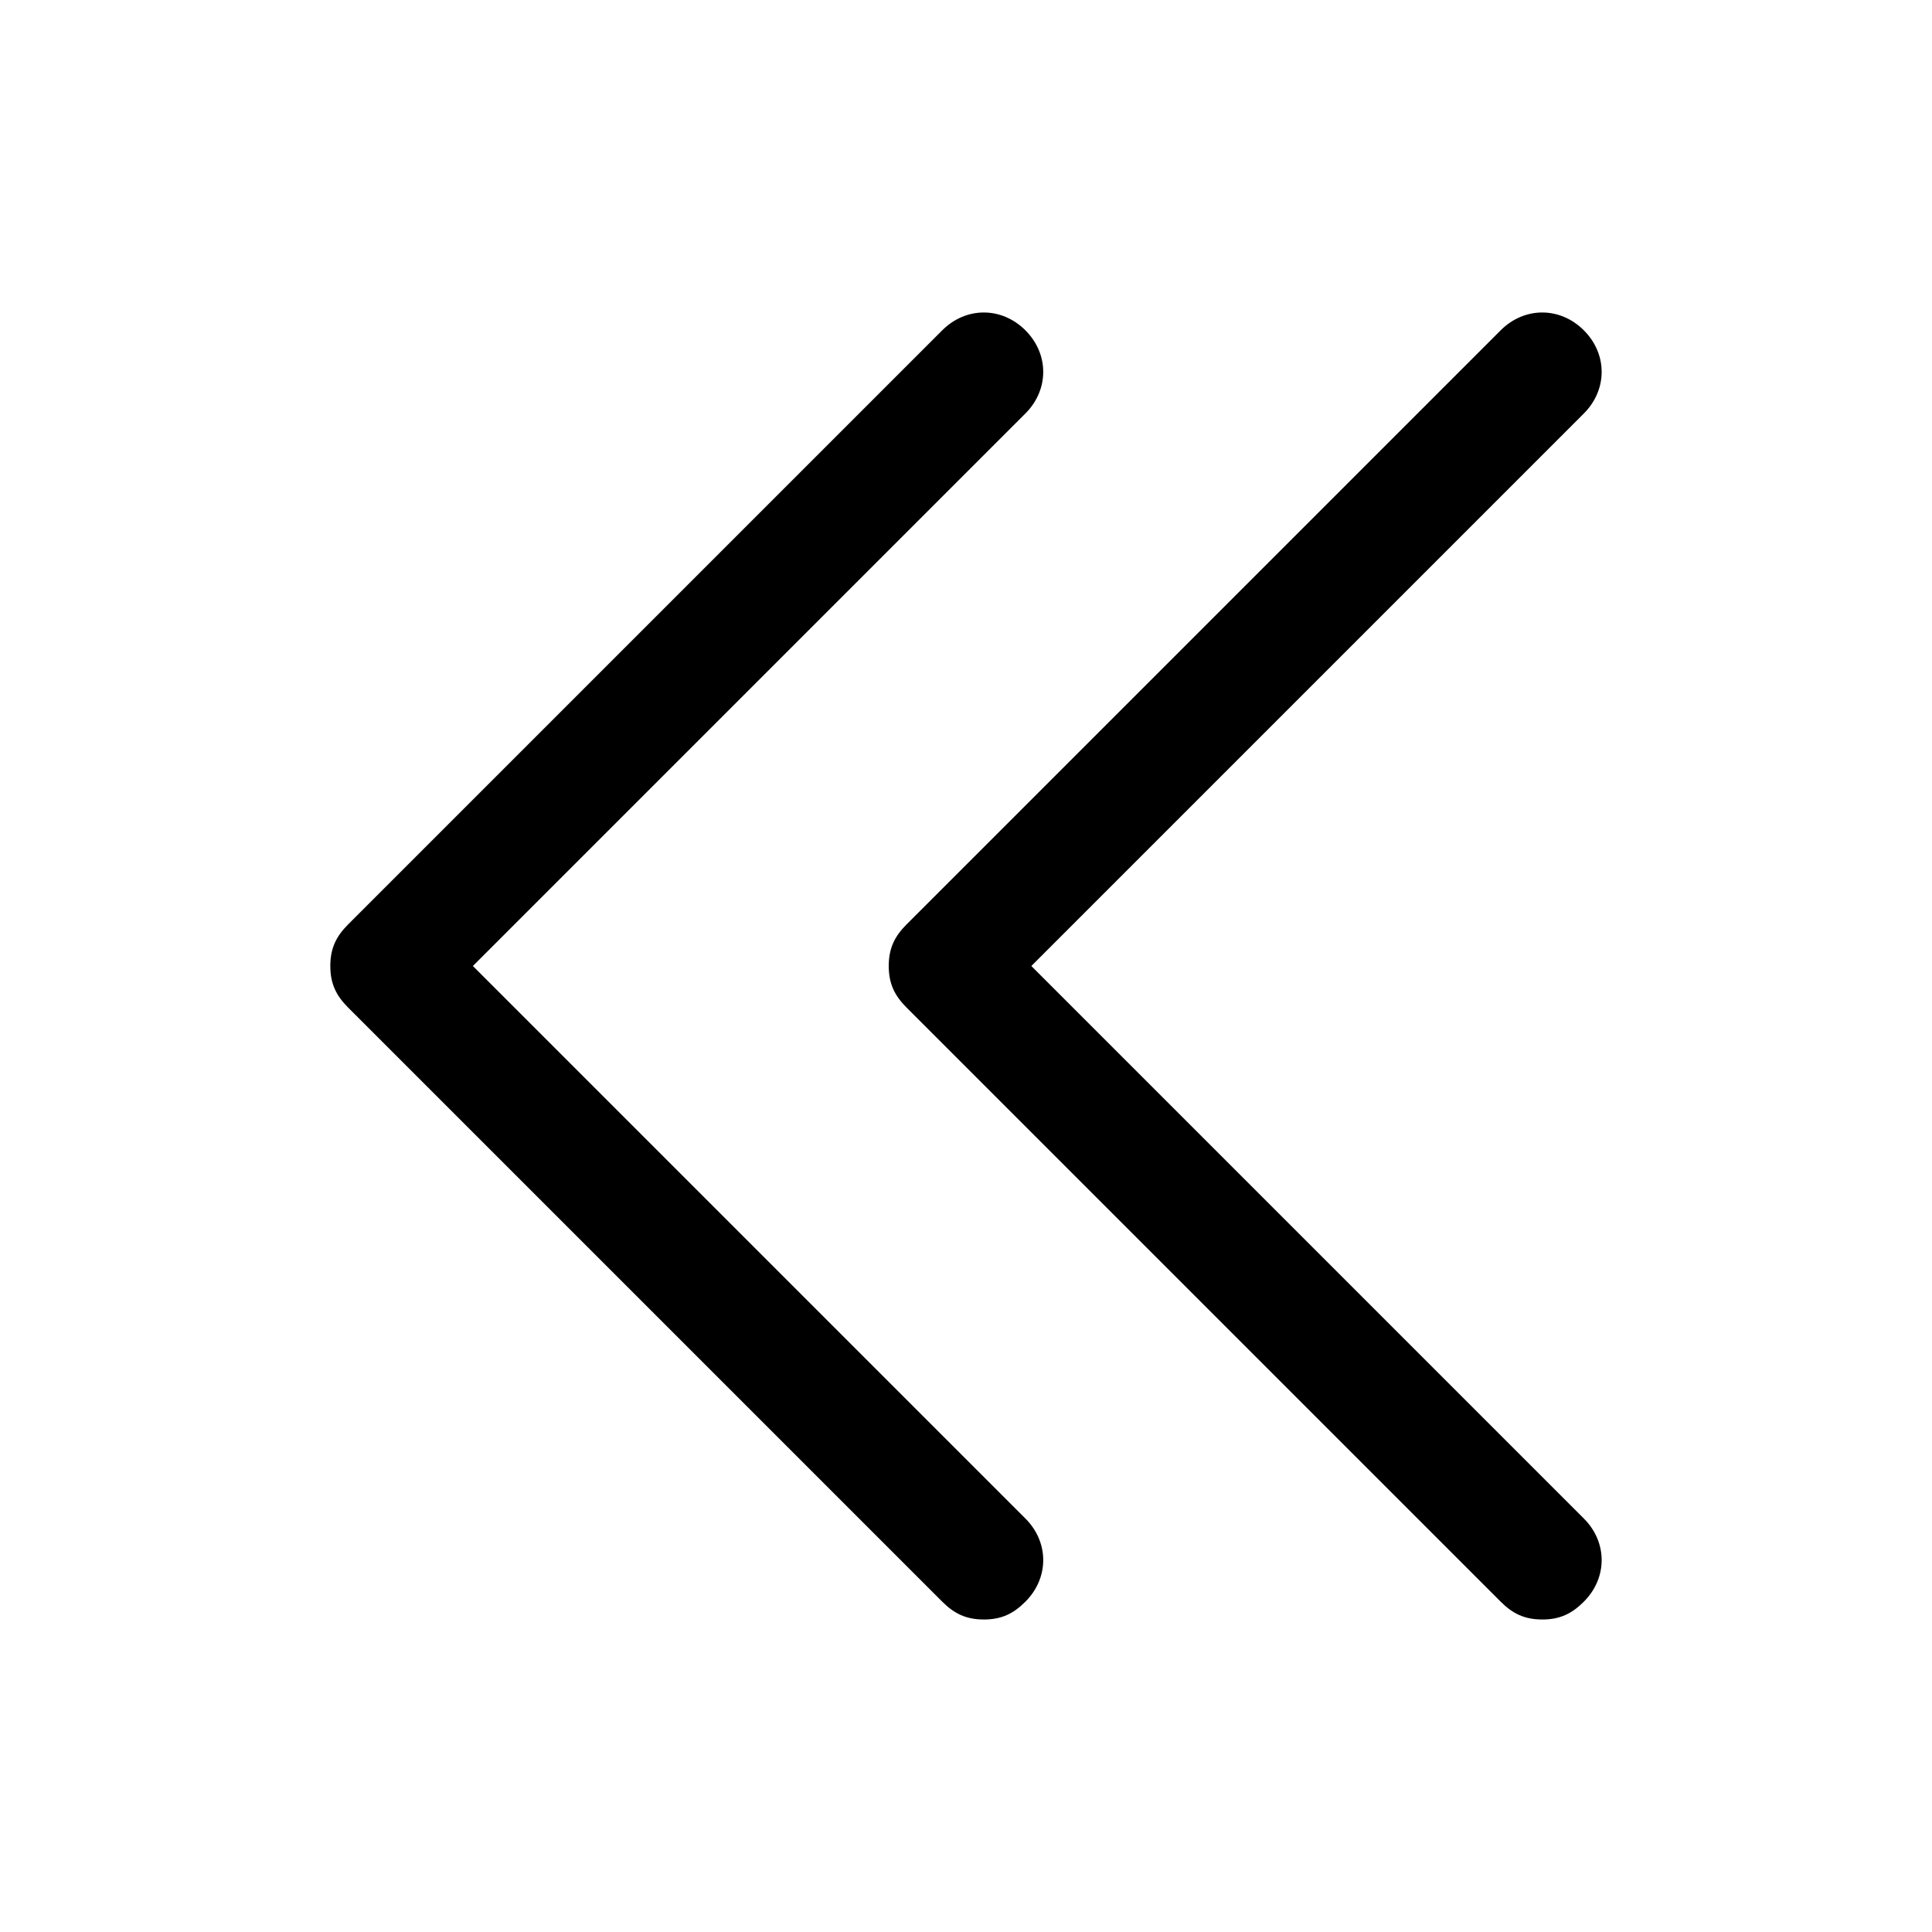 <?xml version="1.0" encoding="UTF-8"?>
<!-- Uploaded to: SVG Repo, www.svgrepo.com, Generator: SVG Repo Mixer Tools -->
<svg fill="#000000" width="800px" height="800px" version="1.1" viewBox="144 144 512 512" xmlns="http://www.w3.org/2000/svg">
 <g>
  <path d="m404.72 573.18c-4.723 0-7.871-1.574-11.02-4.723l-157.44-157.44c-3.148-3.148-4.723-6.297-4.723-11.02s1.574-7.871 4.723-11.02l157.44-157.44c6.297-6.297 15.742-6.297 22.043 0 6.297 6.297 6.297 15.742 0 22.043l-146.42 146.42 146.42 146.42c6.297 6.297 6.297 15.742 0 22.043-3.148 3.148-6.297 4.723-11.02 4.723z"/>
  <path d="m552.71 573.18c-4.723 0-7.871-1.574-11.02-4.723l-157.44-157.44c-3.148-3.148-4.723-6.297-4.723-11.02s1.574-7.871 4.723-11.02l157.44-157.44c6.297-6.297 15.742-6.297 22.043 0 6.297 6.297 6.297 15.742 0 22.043l-146.42 146.42 146.42 146.42c6.297 6.297 6.297 15.742 0 22.043-3.148 3.148-6.297 4.723-11.02 4.723z"/>
 </g>
</svg>